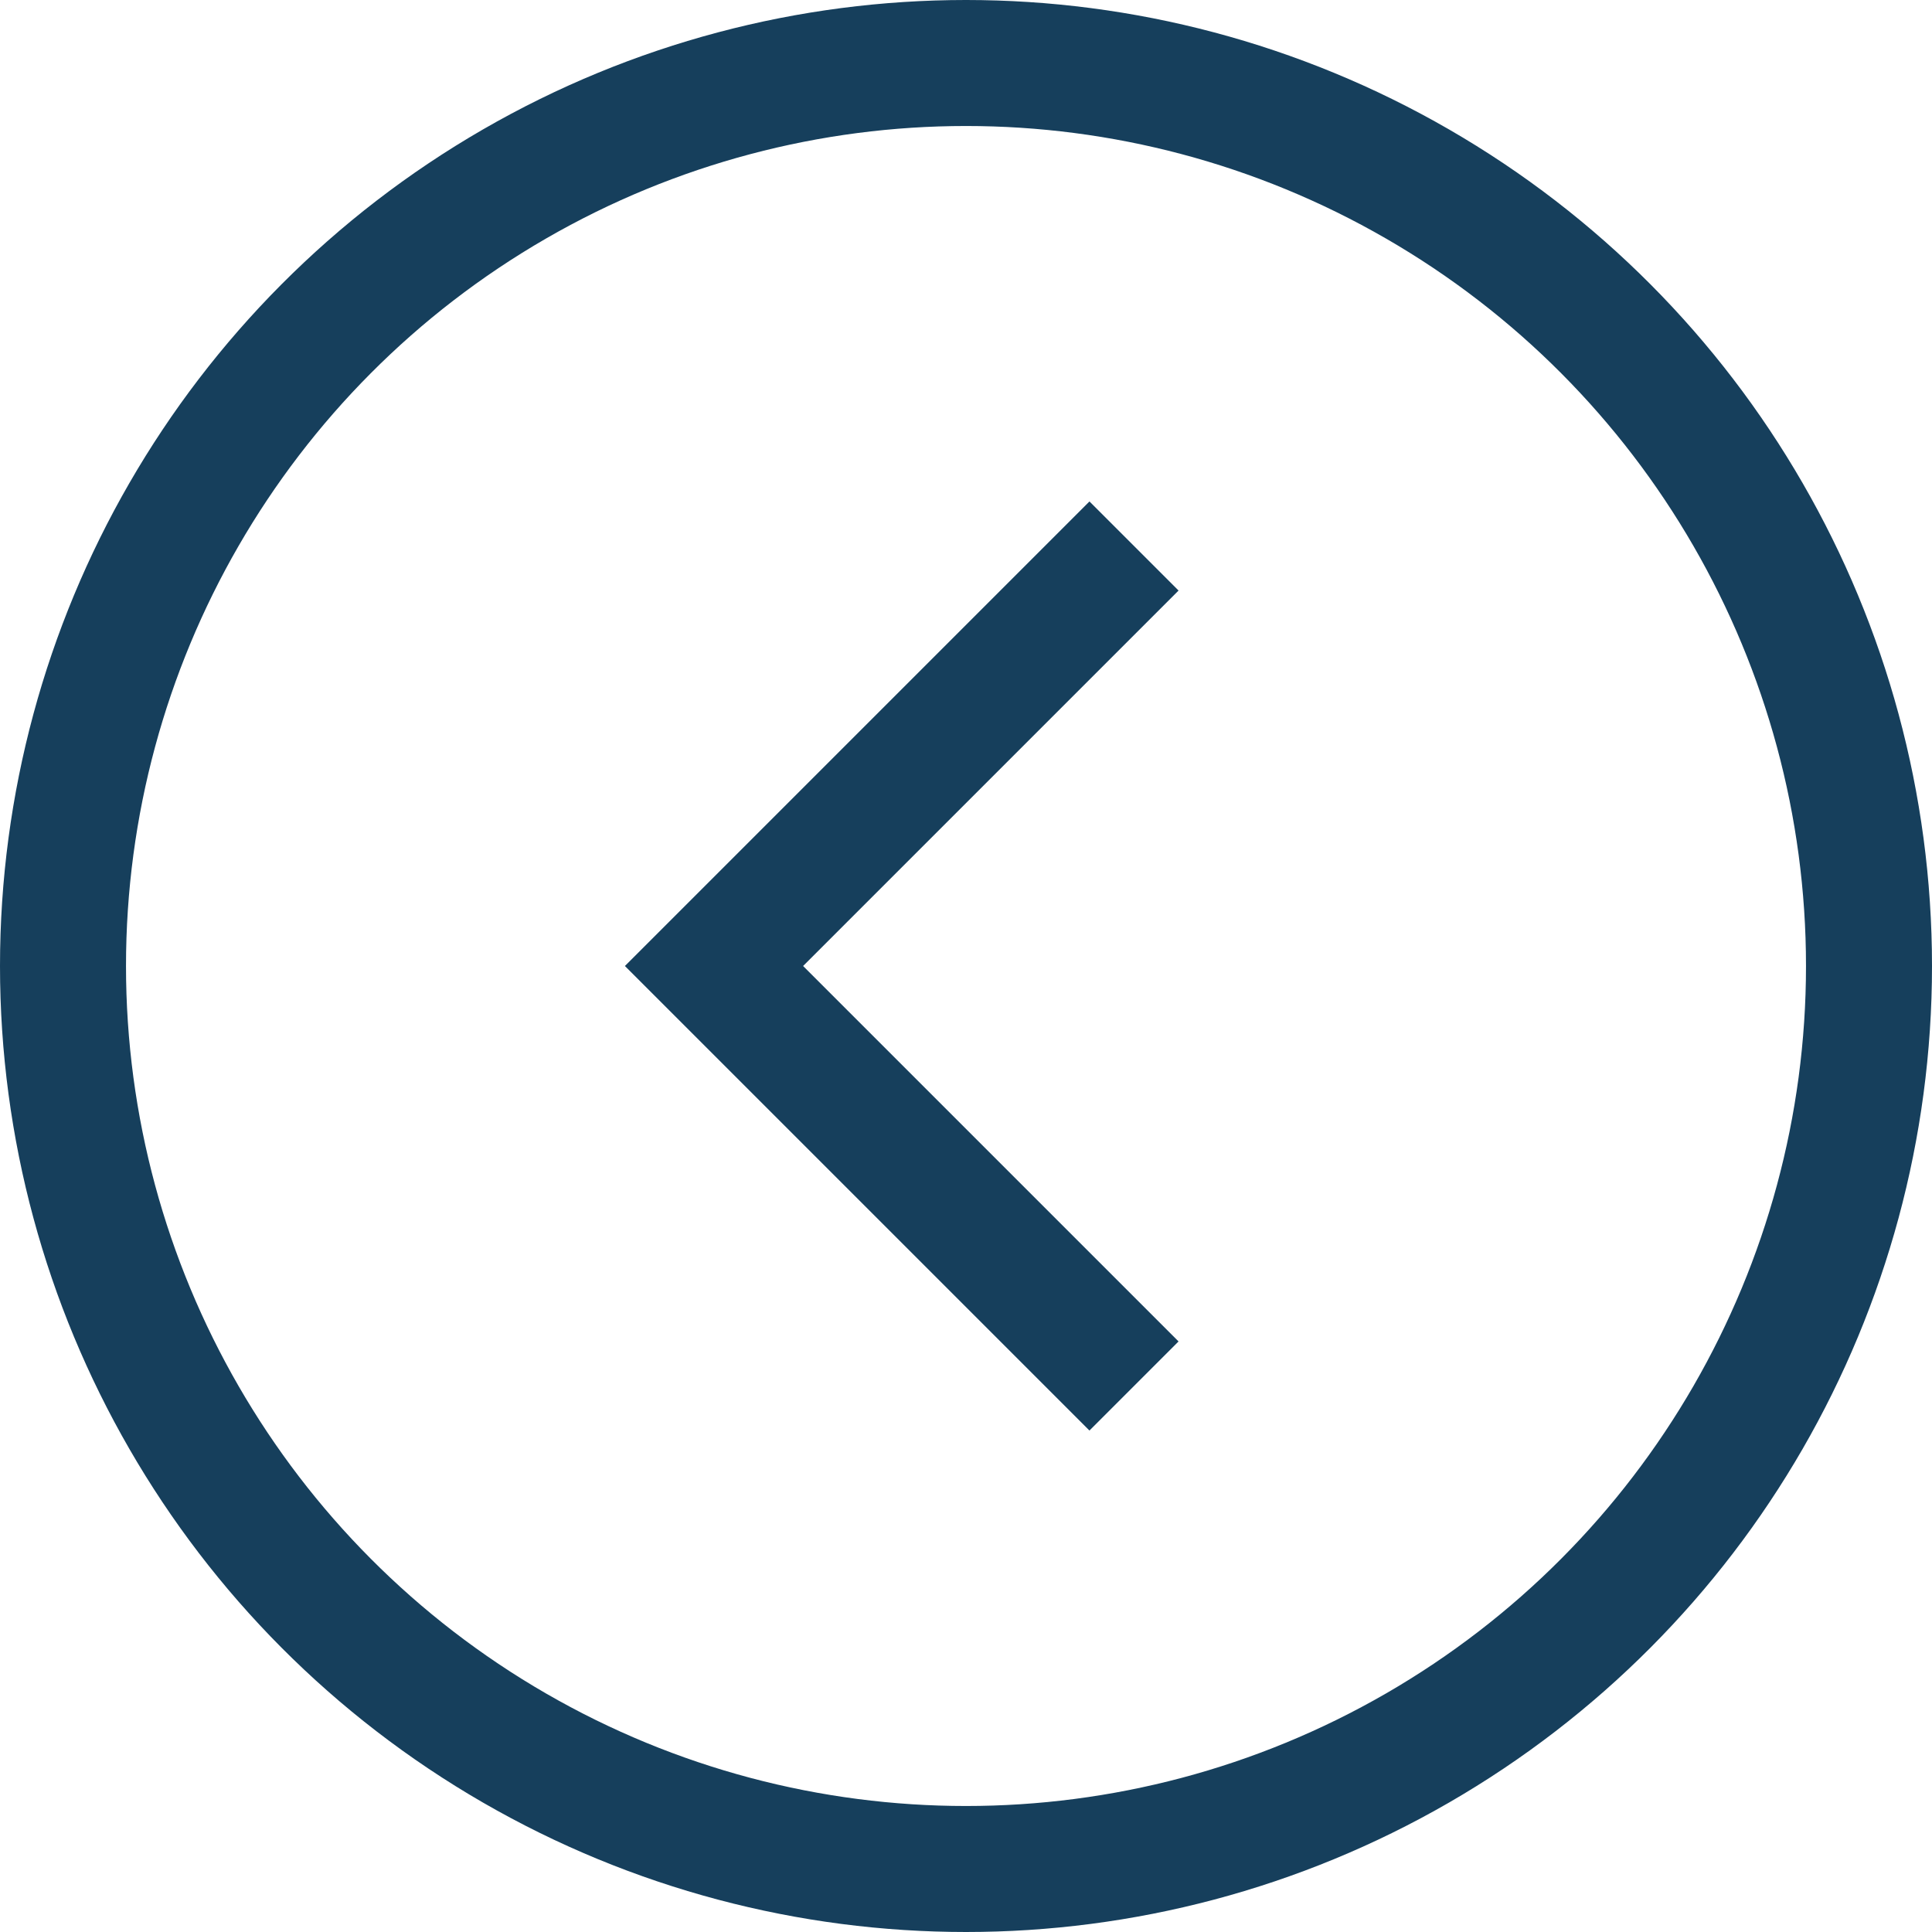<?xml version="1.0" encoding="UTF-8"?> <svg xmlns="http://www.w3.org/2000/svg" width="46" height="46" viewBox="0 0 46 46" fill="none"><circle cx="23" cy="23" r="21.5" stroke="#163F5C" stroke-width="3"></circle><path d="M27 33L17 23L27 13" stroke="#163F5C" stroke-width="3"></path></svg> 